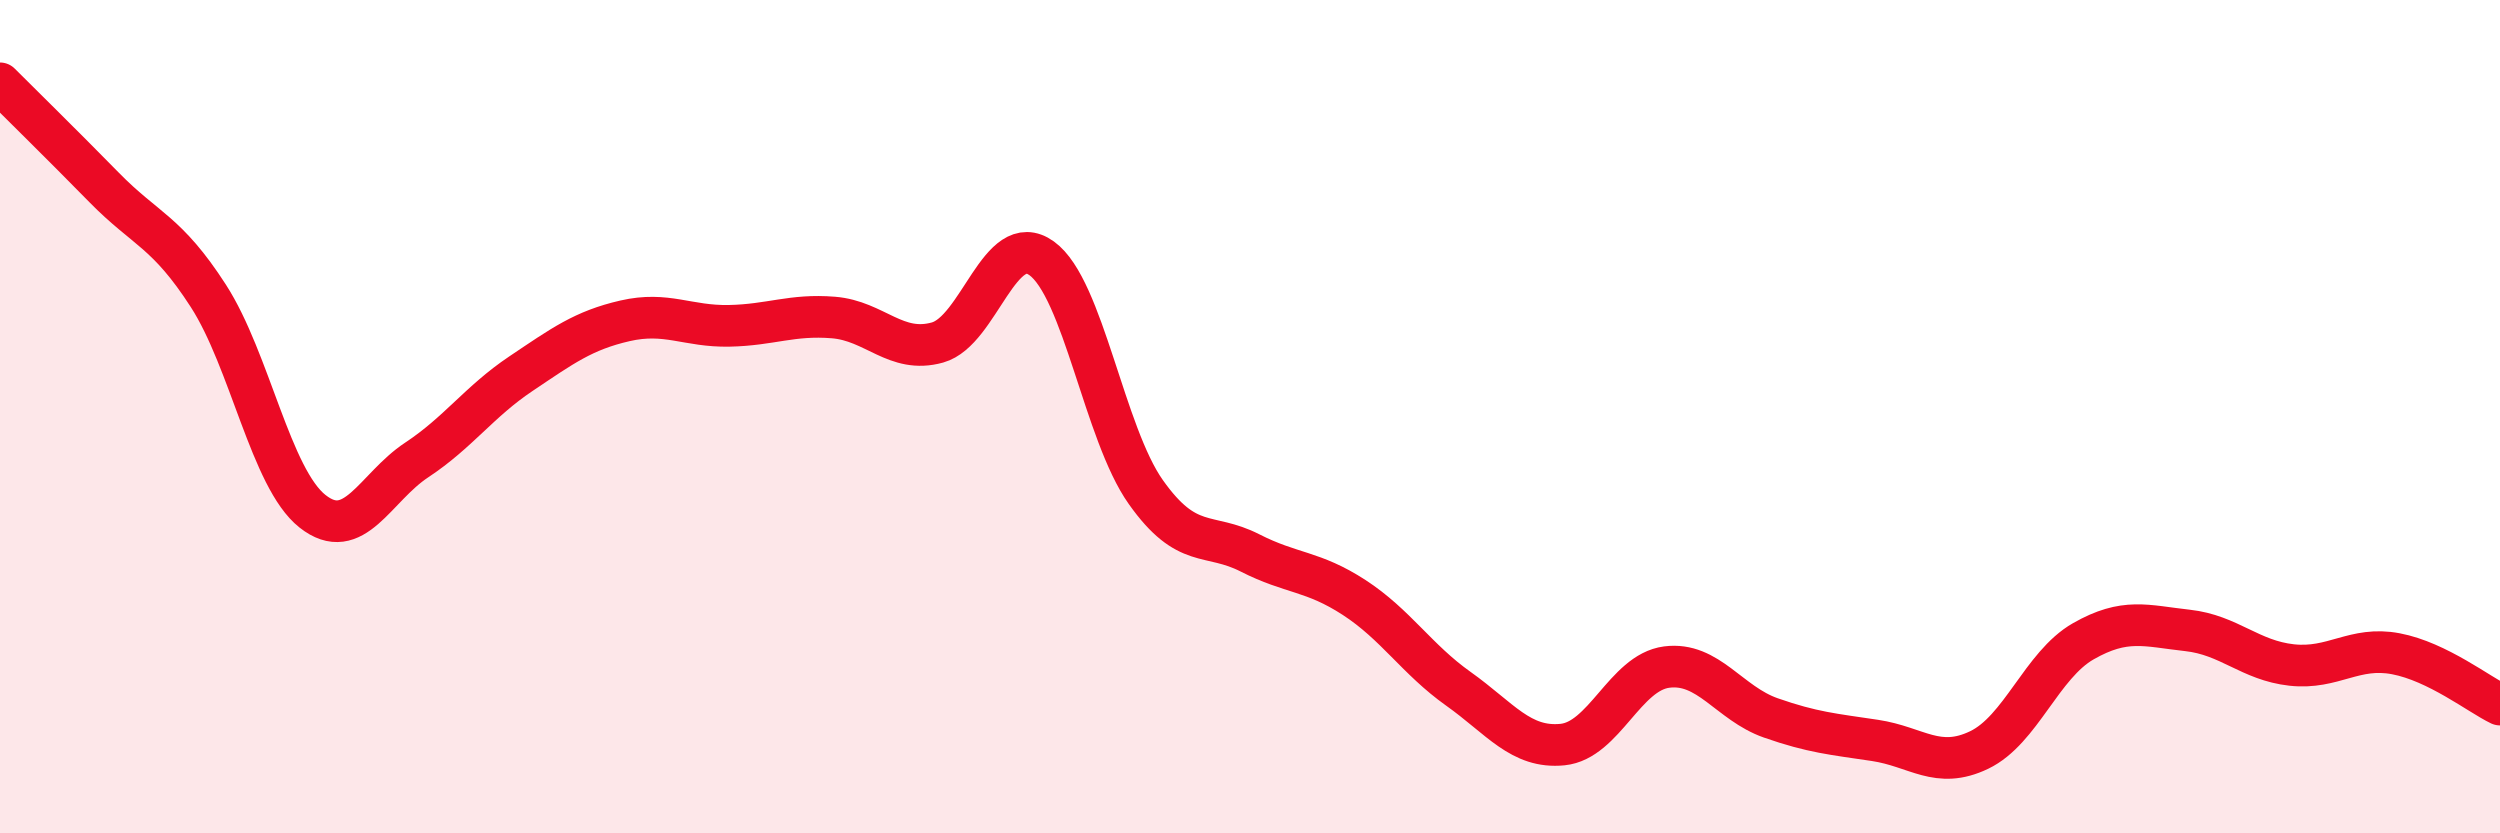 
    <svg width="60" height="20" viewBox="0 0 60 20" xmlns="http://www.w3.org/2000/svg">
      <path
        d="M 0,2 C 0.5,2.5 1.5,3.48 2.5,4.5 C 3.5,5.52 4,5.55 5,7.1 C 6,8.65 6.5,11.48 7.5,12.27 C 8.5,13.06 9,11.7 10,11.04 C 11,10.38 11.5,9.64 12.5,8.97 C 13.5,8.3 14,7.93 15,7.7 C 16,7.47 16.5,7.84 17.5,7.82 C 18.5,7.8 19,7.54 20,7.62 C 21,7.7 21.5,8.5 22.5,8.22 C 23.5,7.94 24,5.48 25,6.2 C 26,6.92 26.5,10.4 27.5,11.81 C 28.5,13.22 29,12.76 30,13.27 C 31,13.78 31.5,13.69 32.5,14.34 C 33.5,14.99 34,15.82 35,16.53 C 36,17.24 36.5,17.97 37.5,17.87 C 38.5,17.77 39,16.14 40,16.01 C 41,15.88 41.5,16.88 42.5,17.23 C 43.5,17.58 44,17.62 45,17.77 C 46,17.92 46.5,18.48 47.5,18 C 48.5,17.52 49,15.96 50,15.39 C 51,14.82 51.5,15.02 52.5,15.13 C 53.5,15.24 54,15.85 55,15.96 C 56,16.07 56.5,15.5 57.5,15.69 C 58.5,15.88 59.5,16.67 60,16.91L60 20L0 20Z"
        fill="#EB0A25"
        opacity="0.1"
        stroke-linecap="round"
        stroke-linejoin="round"
      />
      <path
        d="M 0,2 C 0.5,2.5 1.5,3.48 2.5,4.5 C 3.5,5.52 4,5.55 5,7.1 C 6,8.65 6.5,11.48 7.5,12.27 C 8.5,13.06 9,11.7 10,11.04 C 11,10.38 11.5,9.64 12.5,8.97 C 13.5,8.3 14,7.93 15,7.7 C 16,7.47 16.5,7.84 17.5,7.82 C 18.5,7.8 19,7.54 20,7.62 C 21,7.7 21.5,8.5 22.5,8.22 C 23.5,7.94 24,5.48 25,6.2 C 26,6.92 26.5,10.4 27.5,11.81 C 28.5,13.22 29,12.76 30,13.27 C 31,13.78 31.5,13.69 32.5,14.34 C 33.5,14.99 34,15.82 35,16.53 C 36,17.24 36.5,17.97 37.5,17.87 C 38.5,17.77 39,16.14 40,16.01 C 41,15.88 41.5,16.88 42.5,17.23 C 43.5,17.58 44,17.62 45,17.77 C 46,17.92 46.5,18.48 47.5,18 C 48.5,17.52 49,15.96 50,15.39 C 51,14.82 51.5,15.02 52.5,15.13 C 53.5,15.24 54,15.85 55,15.96 C 56,16.07 56.5,15.5 57.5,15.69 C 58.5,15.88 59.5,16.67 60,16.91"
        stroke="#EB0A25"
        stroke-width="1"
        fill="none"
        stroke-linecap="round"
        stroke-linejoin="round"
      />
    </svg>
  